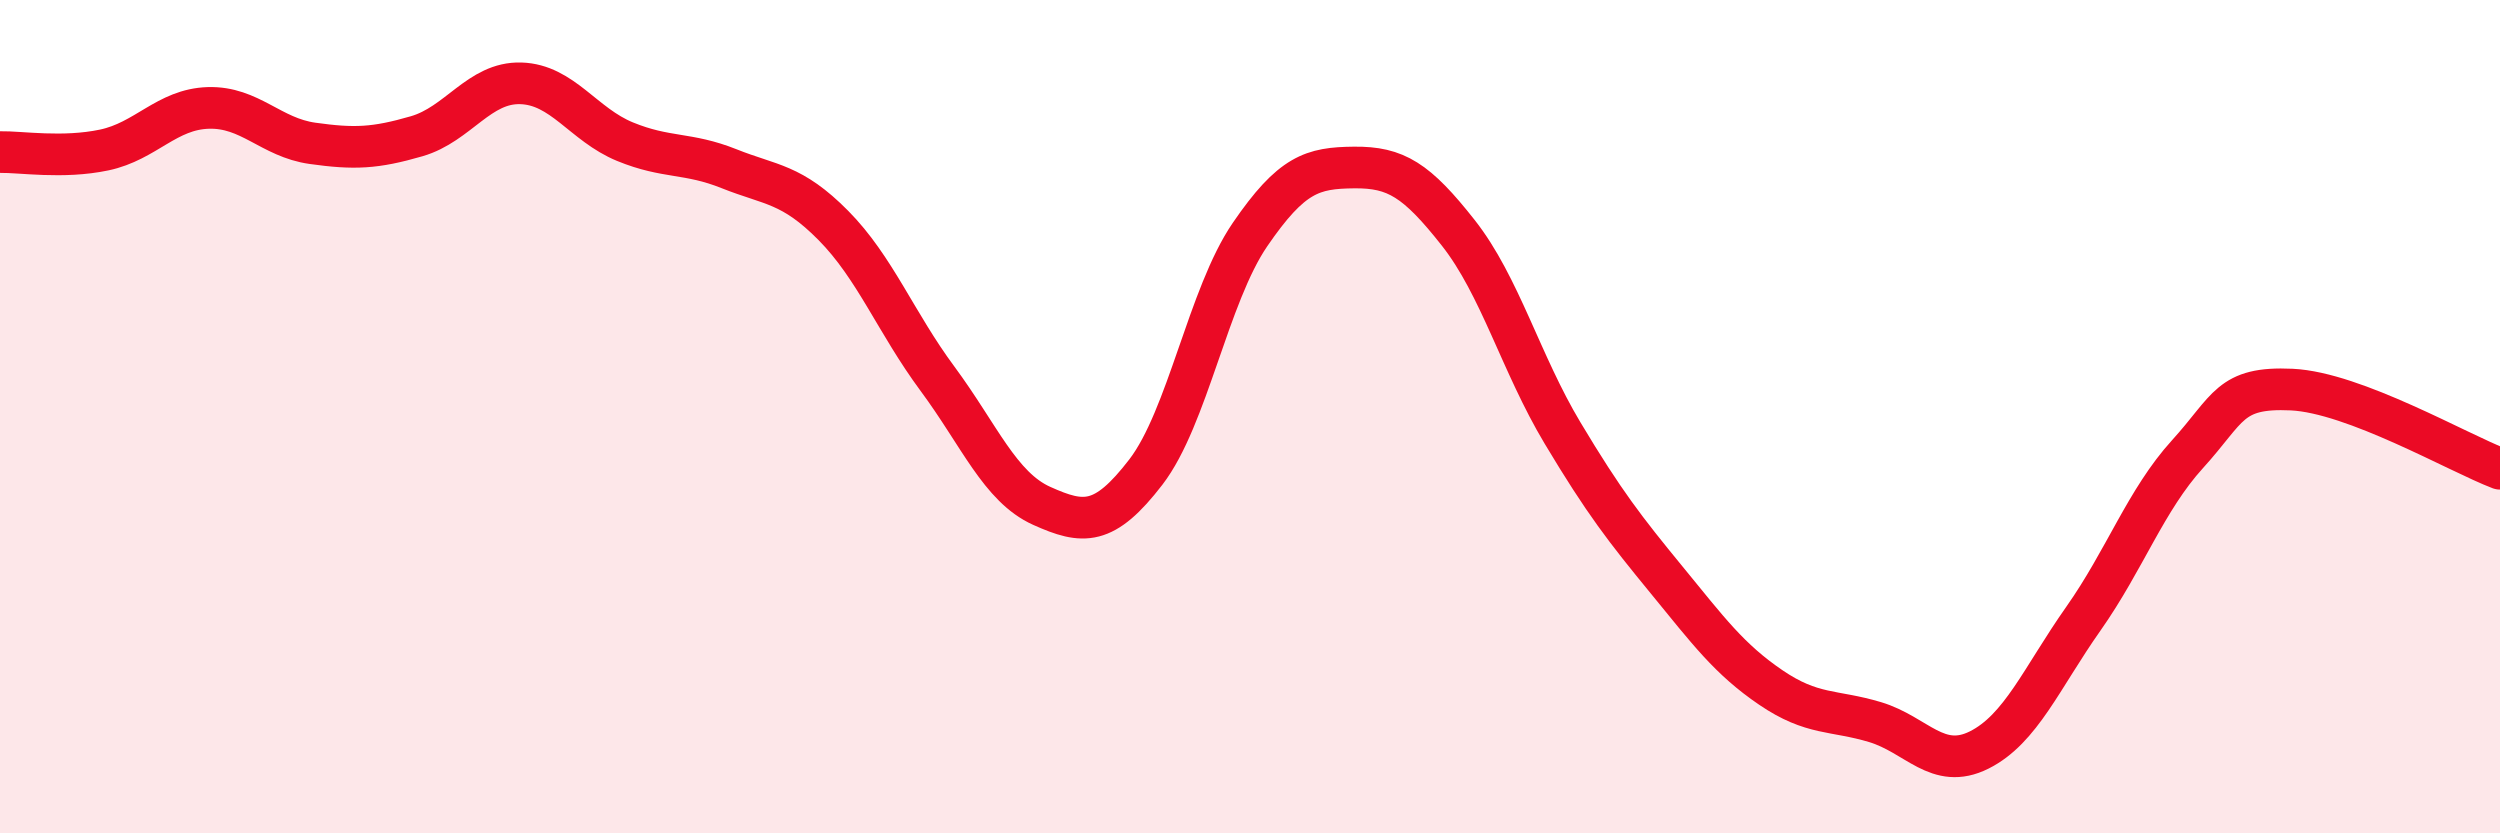 
    <svg width="60" height="20" viewBox="0 0 60 20" xmlns="http://www.w3.org/2000/svg">
      <path
        d="M 0,3.65 C 0.5,3.64 1.5,3.81 2.5,3.6 C 3.5,3.39 4,2.62 5,2.59 C 6,2.56 6.5,3.3 7.5,3.44 C 8.5,3.58 9,3.56 10,3.27 C 11,2.98 11.5,1.97 12.5,2 C 13.5,2.03 14,2.99 15,3.4 C 16,3.81 16.5,3.65 17.5,4.05 C 18.5,4.45 19,4.4 20,5.41 C 21,6.42 21.5,7.74 22.5,9.09 C 23.5,10.44 24,11.69 25,12.14 C 26,12.59 26.5,12.63 27.5,11.33 C 28.5,10.03 29,7.09 30,5.63 C 31,4.17 31.5,4.03 32.5,4.02 C 33.5,4.01 34,4.32 35,5.59 C 36,6.86 36.5,8.72 37.5,10.39 C 38.5,12.06 39,12.7 40,13.92 C 41,15.14 41.5,15.82 42.5,16.5 C 43.5,17.18 44,17.03 45,17.33 C 46,17.63 46.5,18.5 47.5,18 C 48.5,17.5 49,16.27 50,14.85 C 51,13.43 51.5,12 52.5,10.9 C 53.5,9.8 53.5,9.28 55,9.35 C 56.5,9.42 59,10.87 60,11.25L60 20L0 20Z"
        fill="#EB0A25"
        opacity="0.1"
        stroke-linecap="round"
        stroke-linejoin="round"
      />
      <path
        d="M 0,3.65 C 0.5,3.64 1.5,3.81 2.5,3.6 C 3.5,3.39 4,2.62 5,2.59 C 6,2.56 6.5,3.3 7.5,3.44 C 8.5,3.58 9,3.56 10,3.27 C 11,2.98 11.5,1.97 12.5,2 C 13.5,2.03 14,2.99 15,3.4 C 16,3.81 16.5,3.65 17.5,4.05 C 18.5,4.45 19,4.4 20,5.41 C 21,6.42 21.5,7.74 22.5,9.09 C 23.5,10.44 24,11.69 25,12.14 C 26,12.59 26.5,12.63 27.5,11.33 C 28.5,10.03 29,7.09 30,5.63 C 31,4.17 31.5,4.03 32.5,4.02 C 33.5,4.01 34,4.32 35,5.59 C 36,6.86 36.5,8.72 37.5,10.39 C 38.5,12.06 39,12.7 40,13.92 C 41,15.14 41.5,15.82 42.5,16.5 C 43.5,17.18 44,17.03 45,17.33 C 46,17.63 46.5,18.5 47.5,18 C 48.5,17.5 49,16.27 50,14.85 C 51,13.43 51.5,12 52.5,10.9 C 53.5,9.8 53.5,9.28 55,9.35 C 56.5,9.42 59,10.87 60,11.25"
        stroke="#EB0A25"
        stroke-width="1"
        fill="none"
        stroke-linecap="round"
        stroke-linejoin="round"
      />
    </svg>
  